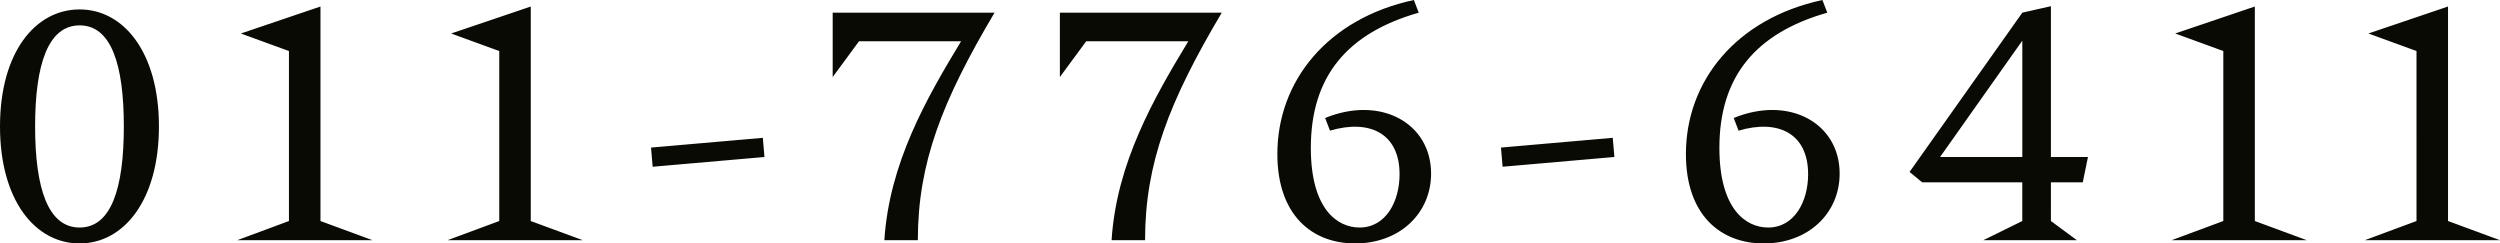 <svg xmlns="http://www.w3.org/2000/svg" width="292.284" height="28.462" viewBox="0 0 292.284 28.462">
  <path id="contact-tel" d="M-137.142-26.98c-5.206,0-9.31,5.054-9.31,13.68s4.1,13.68,9.31,13.68c5.168,0,9.272-5.054,9.272-13.68S-131.974-26.98-137.142-26.98Zm0,25.5c-3.686,0-5.206-4.56-5.206-11.818s1.52-11.818,5.206-11.818,5.168,4.56,5.168,11.818S-133.456-1.482-137.142-1.482Zm28.158-.76v-25.08l-9.31,3.154,5.624,2.052V-2.242L-118.712,0H-102.9Zm24.586,0v-25.08l-9.31,3.154,5.624,2.052V-2.242L-94.126,0h15.808Zm14.06-8.588.19,2.242,13.072-1.14-.19-2.242ZM-49.1-26.6v7.524l3.078-4.18h11.932c-4.028,6.65-8.4,14.25-8.968,23.256h3.914c0-9.006,2.812-16.226,8.968-26.6Zm26.562,0v7.524l3.078-4.18H-7.524c-4.028,6.65-8.4,14.25-8.968,23.256h3.914c0-9.006,2.812-16.226,8.968-26.6ZM8.474-14.288l.57,1.482c4.6-1.368,8.132.3,8.132,5.092,0,3.192-1.6,6.232-4.674,6.232-2.622,0-5.7-2.166-5.7-9.31,0-8.322,4.218-13.414,12.616-15.808l-.57-1.482C8.778-25.916,2.888-18.62,2.888-10.07,2.888-2.926,6.954.38,11.97.38c5.244,0,8.892-3.534,8.892-8.17C20.862-13.68,14.972-16.948,8.474-14.288ZM29.032-10.83l.19,2.242,13.072-1.14L42.1-11.97ZM56.24-14.288l.57,1.482c4.6-1.368,8.132.3,8.132,5.092,0,3.192-1.6,6.232-4.674,6.232-2.622,0-5.7-2.166-5.7-9.31,0-8.322,4.218-13.414,12.616-15.808l-.57-1.482c-10.07,2.166-15.96,9.462-15.96,18.012C50.654-2.926,54.72.38,59.736.38c5.244,0,8.892-3.534,8.892-8.17C68.628-13.68,62.738-16.948,56.24-14.288ZM97.052-6.764l.608-2.964H93.328V-27.36l-3.344.76L76.8-7.98,78.28-6.764h11.7v4.522L85.424,0H96.368l-3.04-2.242V-6.764ZM80.37-9.728l9.614-13.6v13.6Zm36.8,7.486v-25.08l-9.31,3.154,5.624,2.052V-2.242L107.438,0h15.808Zm22.586,0v-25.08l-9.31,3.154,5.624,2.052V-2.242L130.024,0h15.808Z" transform="translate(146.452 28.082)" fill="#0a0a05"/>
</svg>
